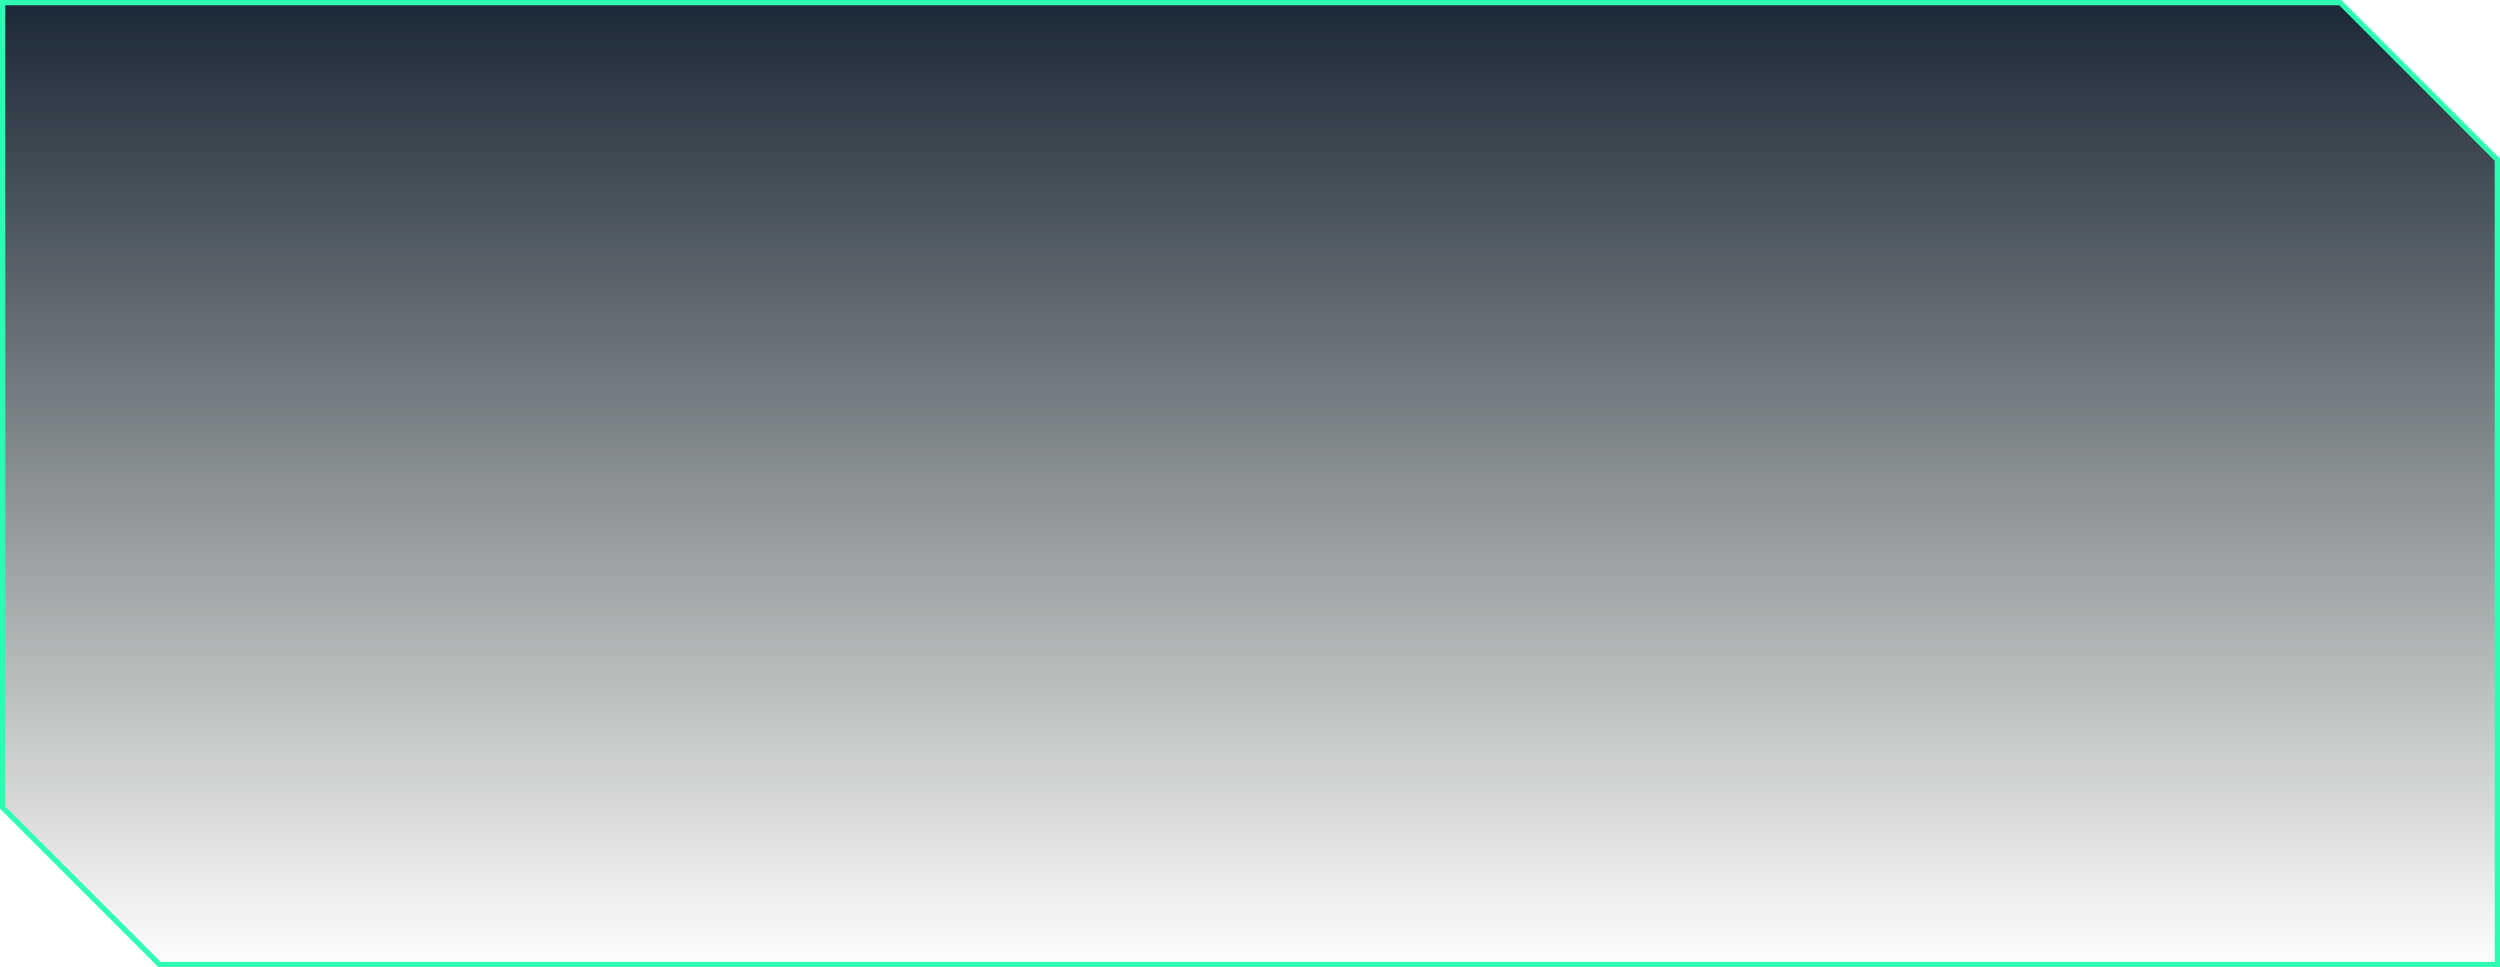 <?xml version="1.0" encoding="UTF-8"?> <svg xmlns="http://www.w3.org/2000/svg" width="473" height="183" viewBox="0 0 473 183" fill="none"> <path d="M472.5 182.5V30.207L442.793 0.5H0.5V152.793L30.207 182.5H472.5Z" fill="url(#paint0_linear_0_233)" stroke="#2EFCB2"></path> <defs> <linearGradient id="paint0_linear_0_233" x1="236.5" y1="0" x2="236.5" y2="183" gradientUnits="userSpaceOnUse"> <stop stop-color="#1B2837"></stop> <stop offset="1" stop-color="#101B19" stop-opacity="0"></stop> </linearGradient> </defs> </svg> 